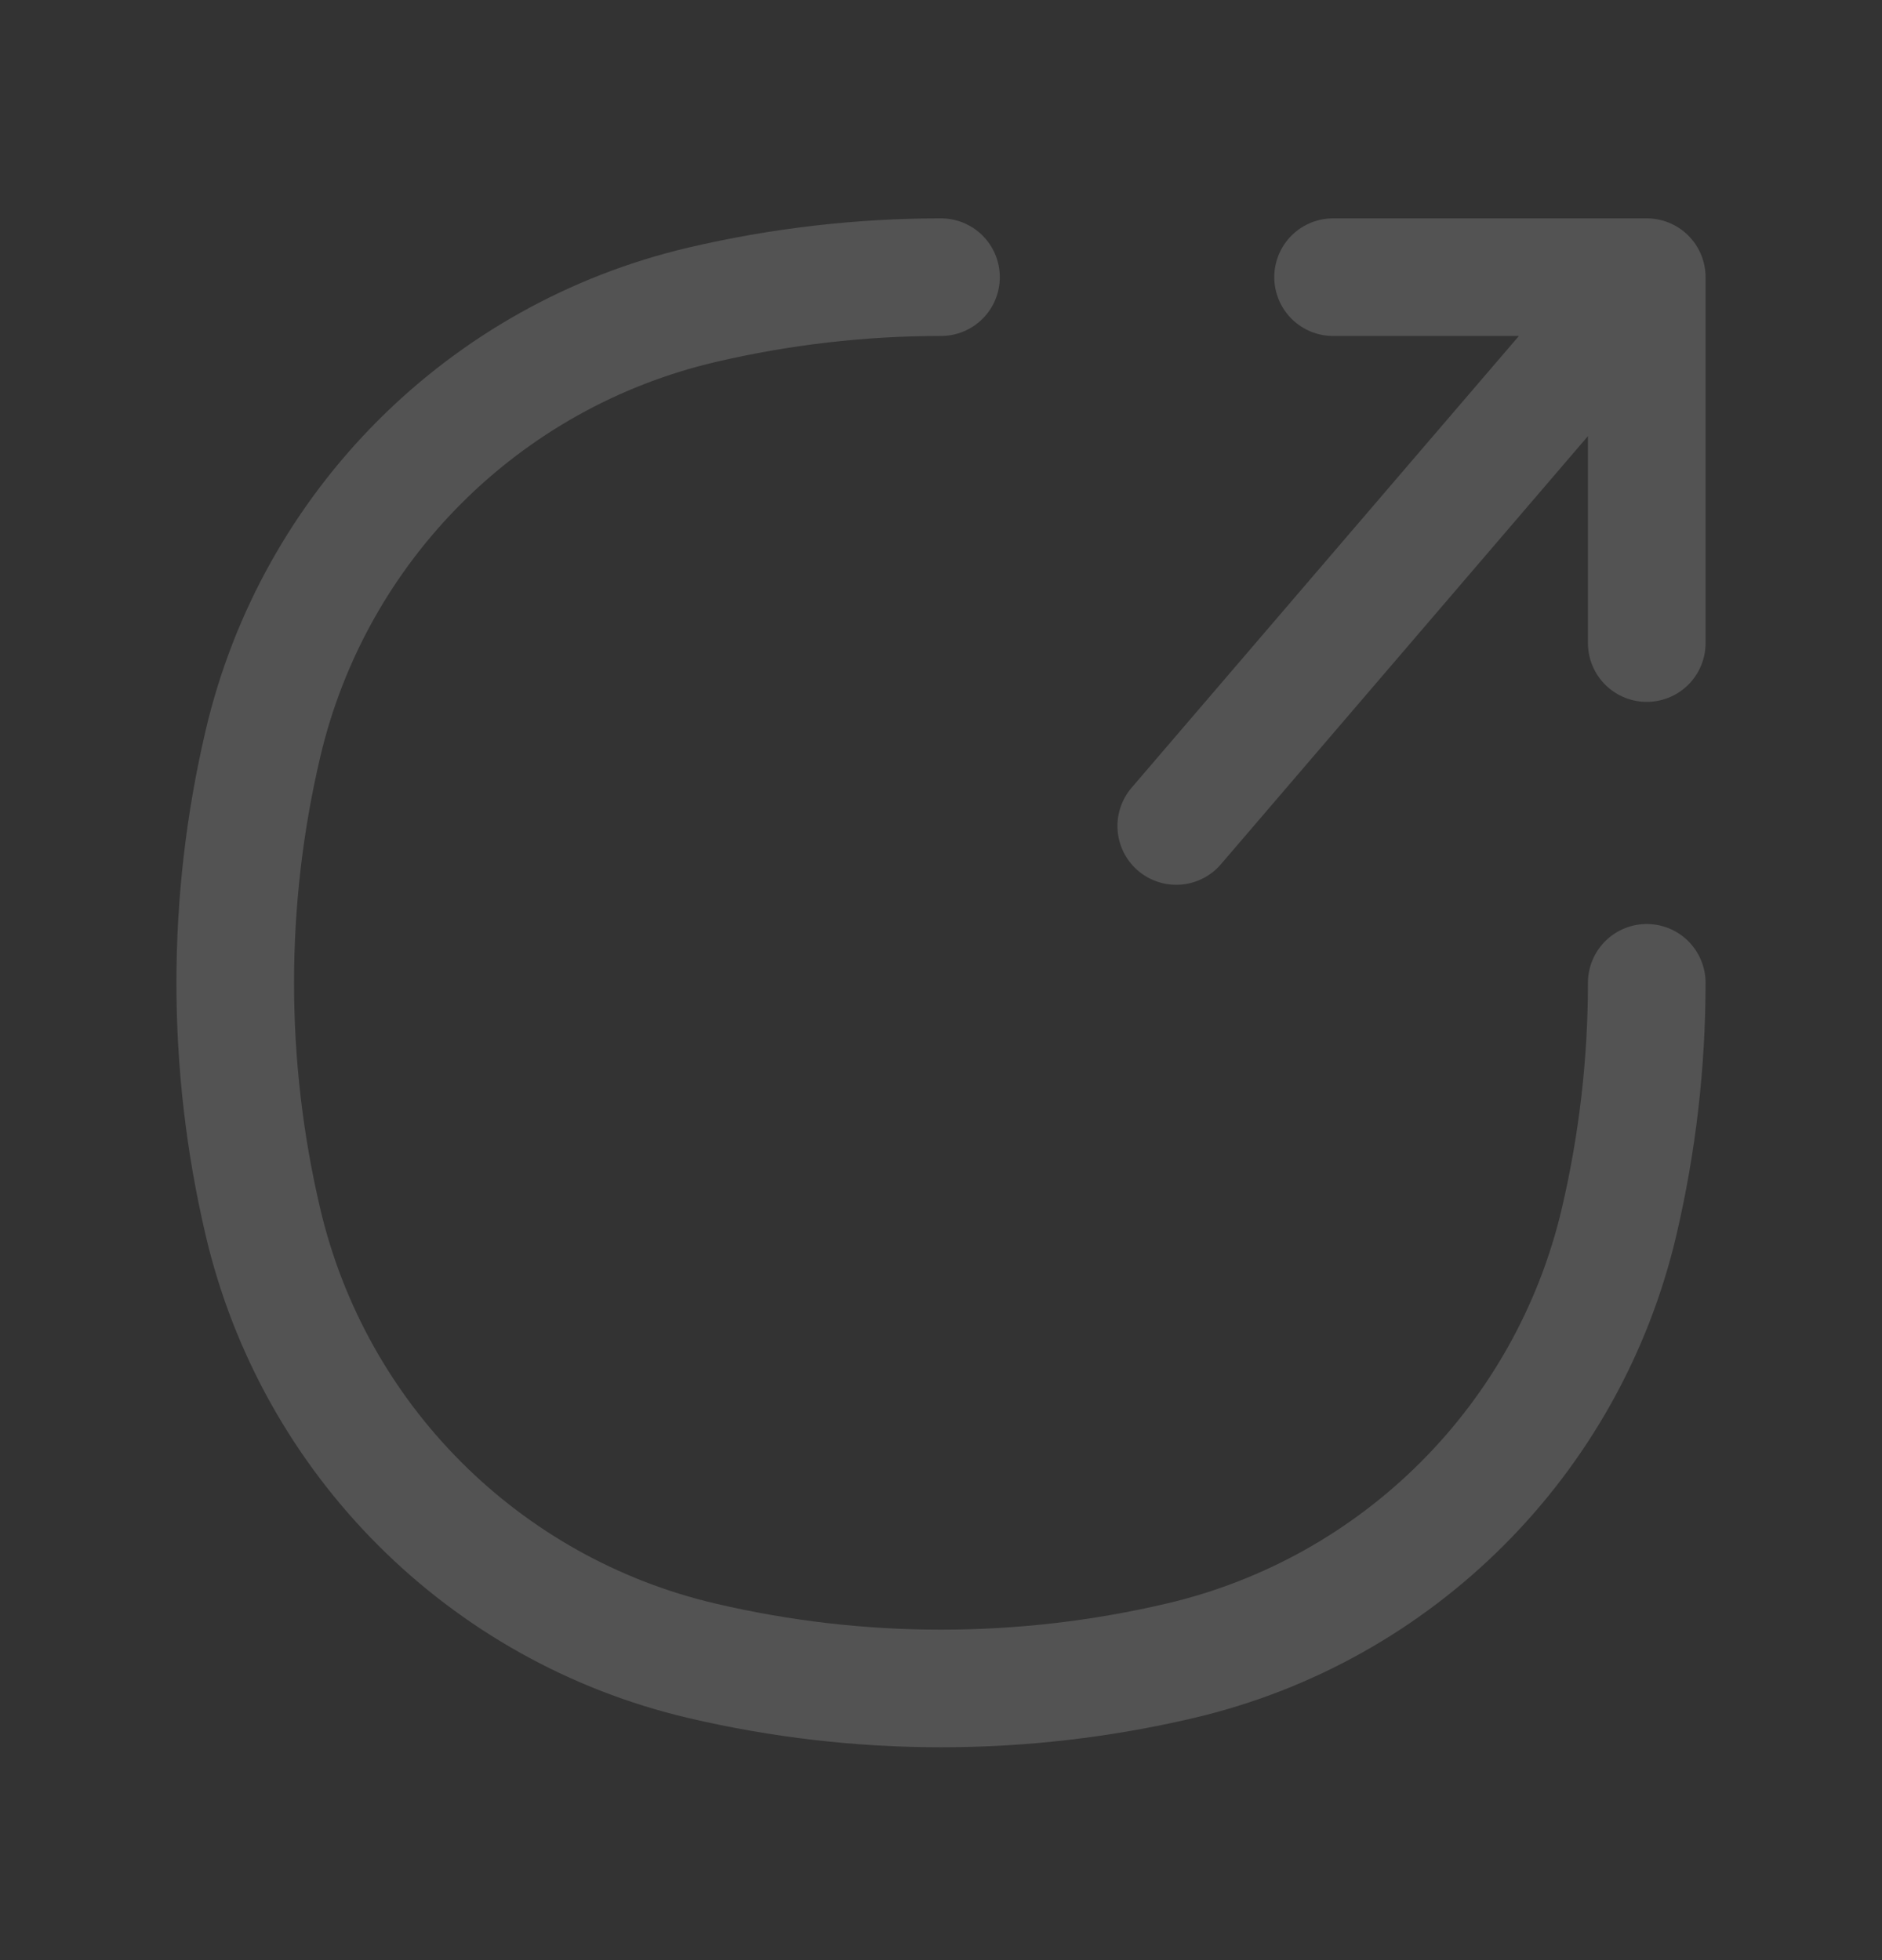 <svg width="24" height="25" viewBox="0 0 24 25" fill="none" xmlns="http://www.w3.org/2000/svg">
<rect x="0" y="0" width="24" height="25" fill="#333333" stroke="none"/>
<path d="M12 3.535C10.977 3.535 9.953 3.653 8.95 3.888C6.173 4.54 4.004 6.708 3.353 9.486C2.882 11.491 2.882 13.579 3.353 15.585C4.004 18.362 6.173 20.531 8.95 21.182C10.956 21.653 13.044 21.653 15.05 21.182C17.827 20.531 19.996 18.362 20.647 15.585C20.882 14.582 21 13.559 21 12.535" stroke="white" stroke-opacity="0.16" stroke-width="1.5" stroke-linecap="round"/>
<path d="M17 3.535L21 3.535M21 3.535V8.202M21 3.535L15 10.535" stroke="white" stroke-opacity="0.16" stroke-width="1.5" stroke-linecap="round" stroke-linejoin="round"/>
</svg>
